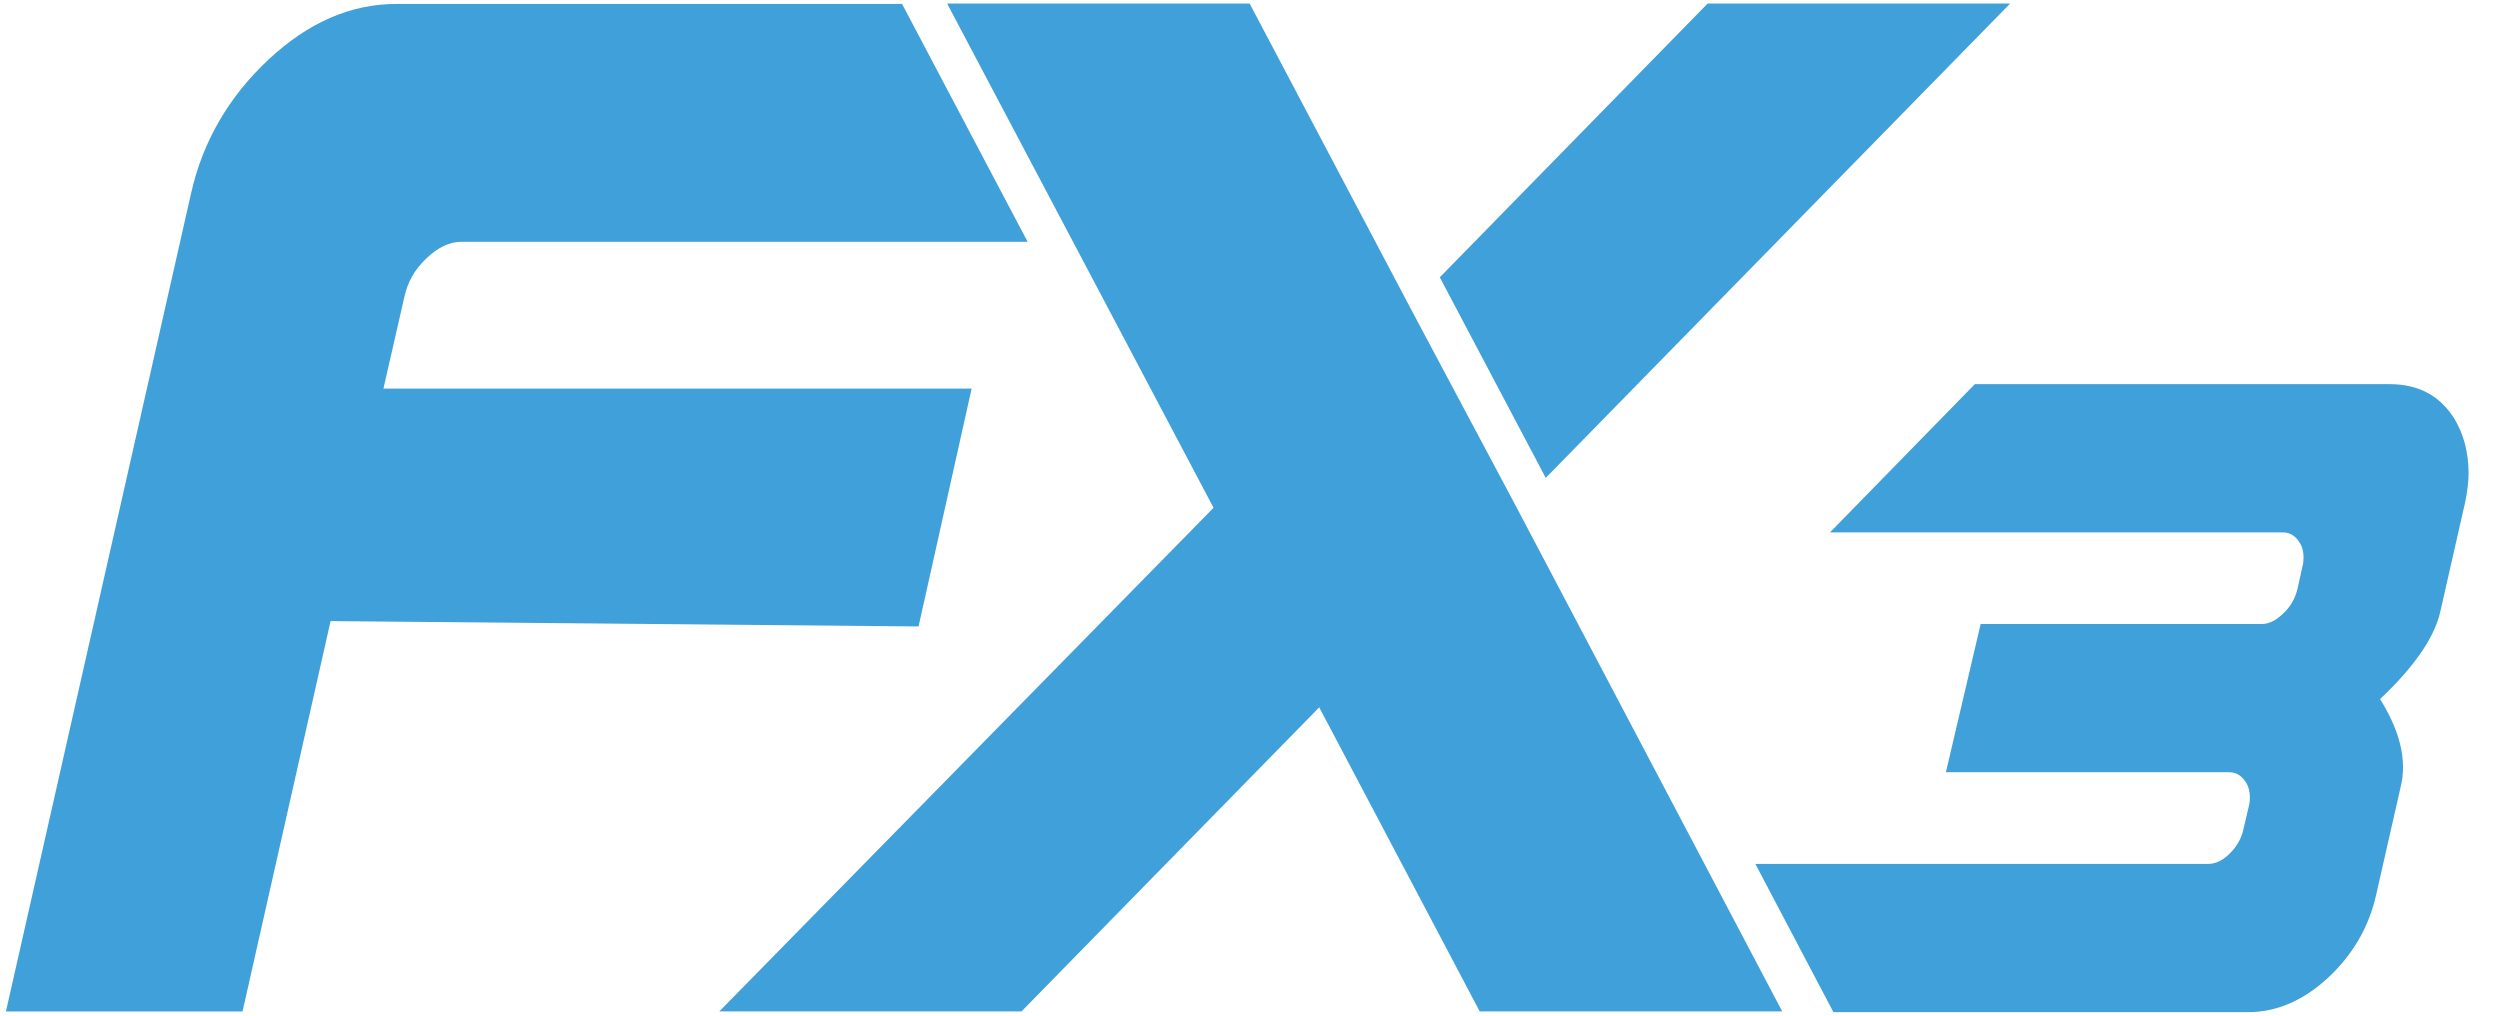 <svg xmlns="http://www.w3.org/2000/svg" width="64" height="26" viewBox="0 0 64 26" fill="none"><path d="M38.825 12.991L45.624 25.891H37.88L33.772 18.108L26.151 25.891H18.415L31.067 12.999L24.246 0.09H31.99L36.099 7.873" fill="#40A0D9"></path><path d="M62.827 10.711C62.452 10.121 61.906 9.834 61.172 9.834H50.556L46.848 13.629H58.432C58.62 13.629 58.76 13.712 58.869 13.888C58.94 13.998 58.971 14.127 58.971 14.275C58.971 14.349 58.963 14.432 58.94 14.515L58.815 15.079C58.752 15.338 58.627 15.541 58.44 15.716C58.253 15.892 58.081 15.975 57.894 15.975H50.705L49.815 19.769H57.059C57.246 19.769 57.386 19.853 57.495 20.028C57.566 20.139 57.597 20.268 57.597 20.416C57.597 20.49 57.589 20.573 57.566 20.656L57.434 21.219C57.379 21.478 57.254 21.681 57.075 21.857C56.895 22.032 56.715 22.116 56.529 22.116H44.937L46.935 25.91H57.559C58.285 25.91 58.964 25.614 59.596 25.033C60.229 24.442 60.642 23.74 60.829 22.909L61.462 20.121C61.501 19.965 61.517 19.807 61.517 19.641C61.517 19.105 61.322 18.524 60.931 17.896C61.798 17.075 62.313 16.336 62.469 15.671L63.102 12.883C63.164 12.606 63.196 12.329 63.196 12.08C63.188 11.553 63.063 11.101 62.828 10.713L62.827 10.711Z" fill="#40A0D9"></path><path d="M10.346 7.626C10.434 7.213 10.623 6.886 10.928 6.603C11.219 6.327 11.517 6.19 11.808 6.19H26.307L23.755 1.356L23.093 0.101H10.15C8.972 0.101 7.881 0.582 6.871 1.528C5.86 2.474 5.191 3.618 4.893 4.943L0.152 25.893H6.209L8.463 15.9L23.515 16.037L24.874 9.948H9.816L10.346 7.626Z" fill="#40A0D9"></path><path d="M39.571 12.234L51.46 0.09H43.716L36.859 7.099L39.571 12.234Z" fill="#40A0D9"></path></svg>